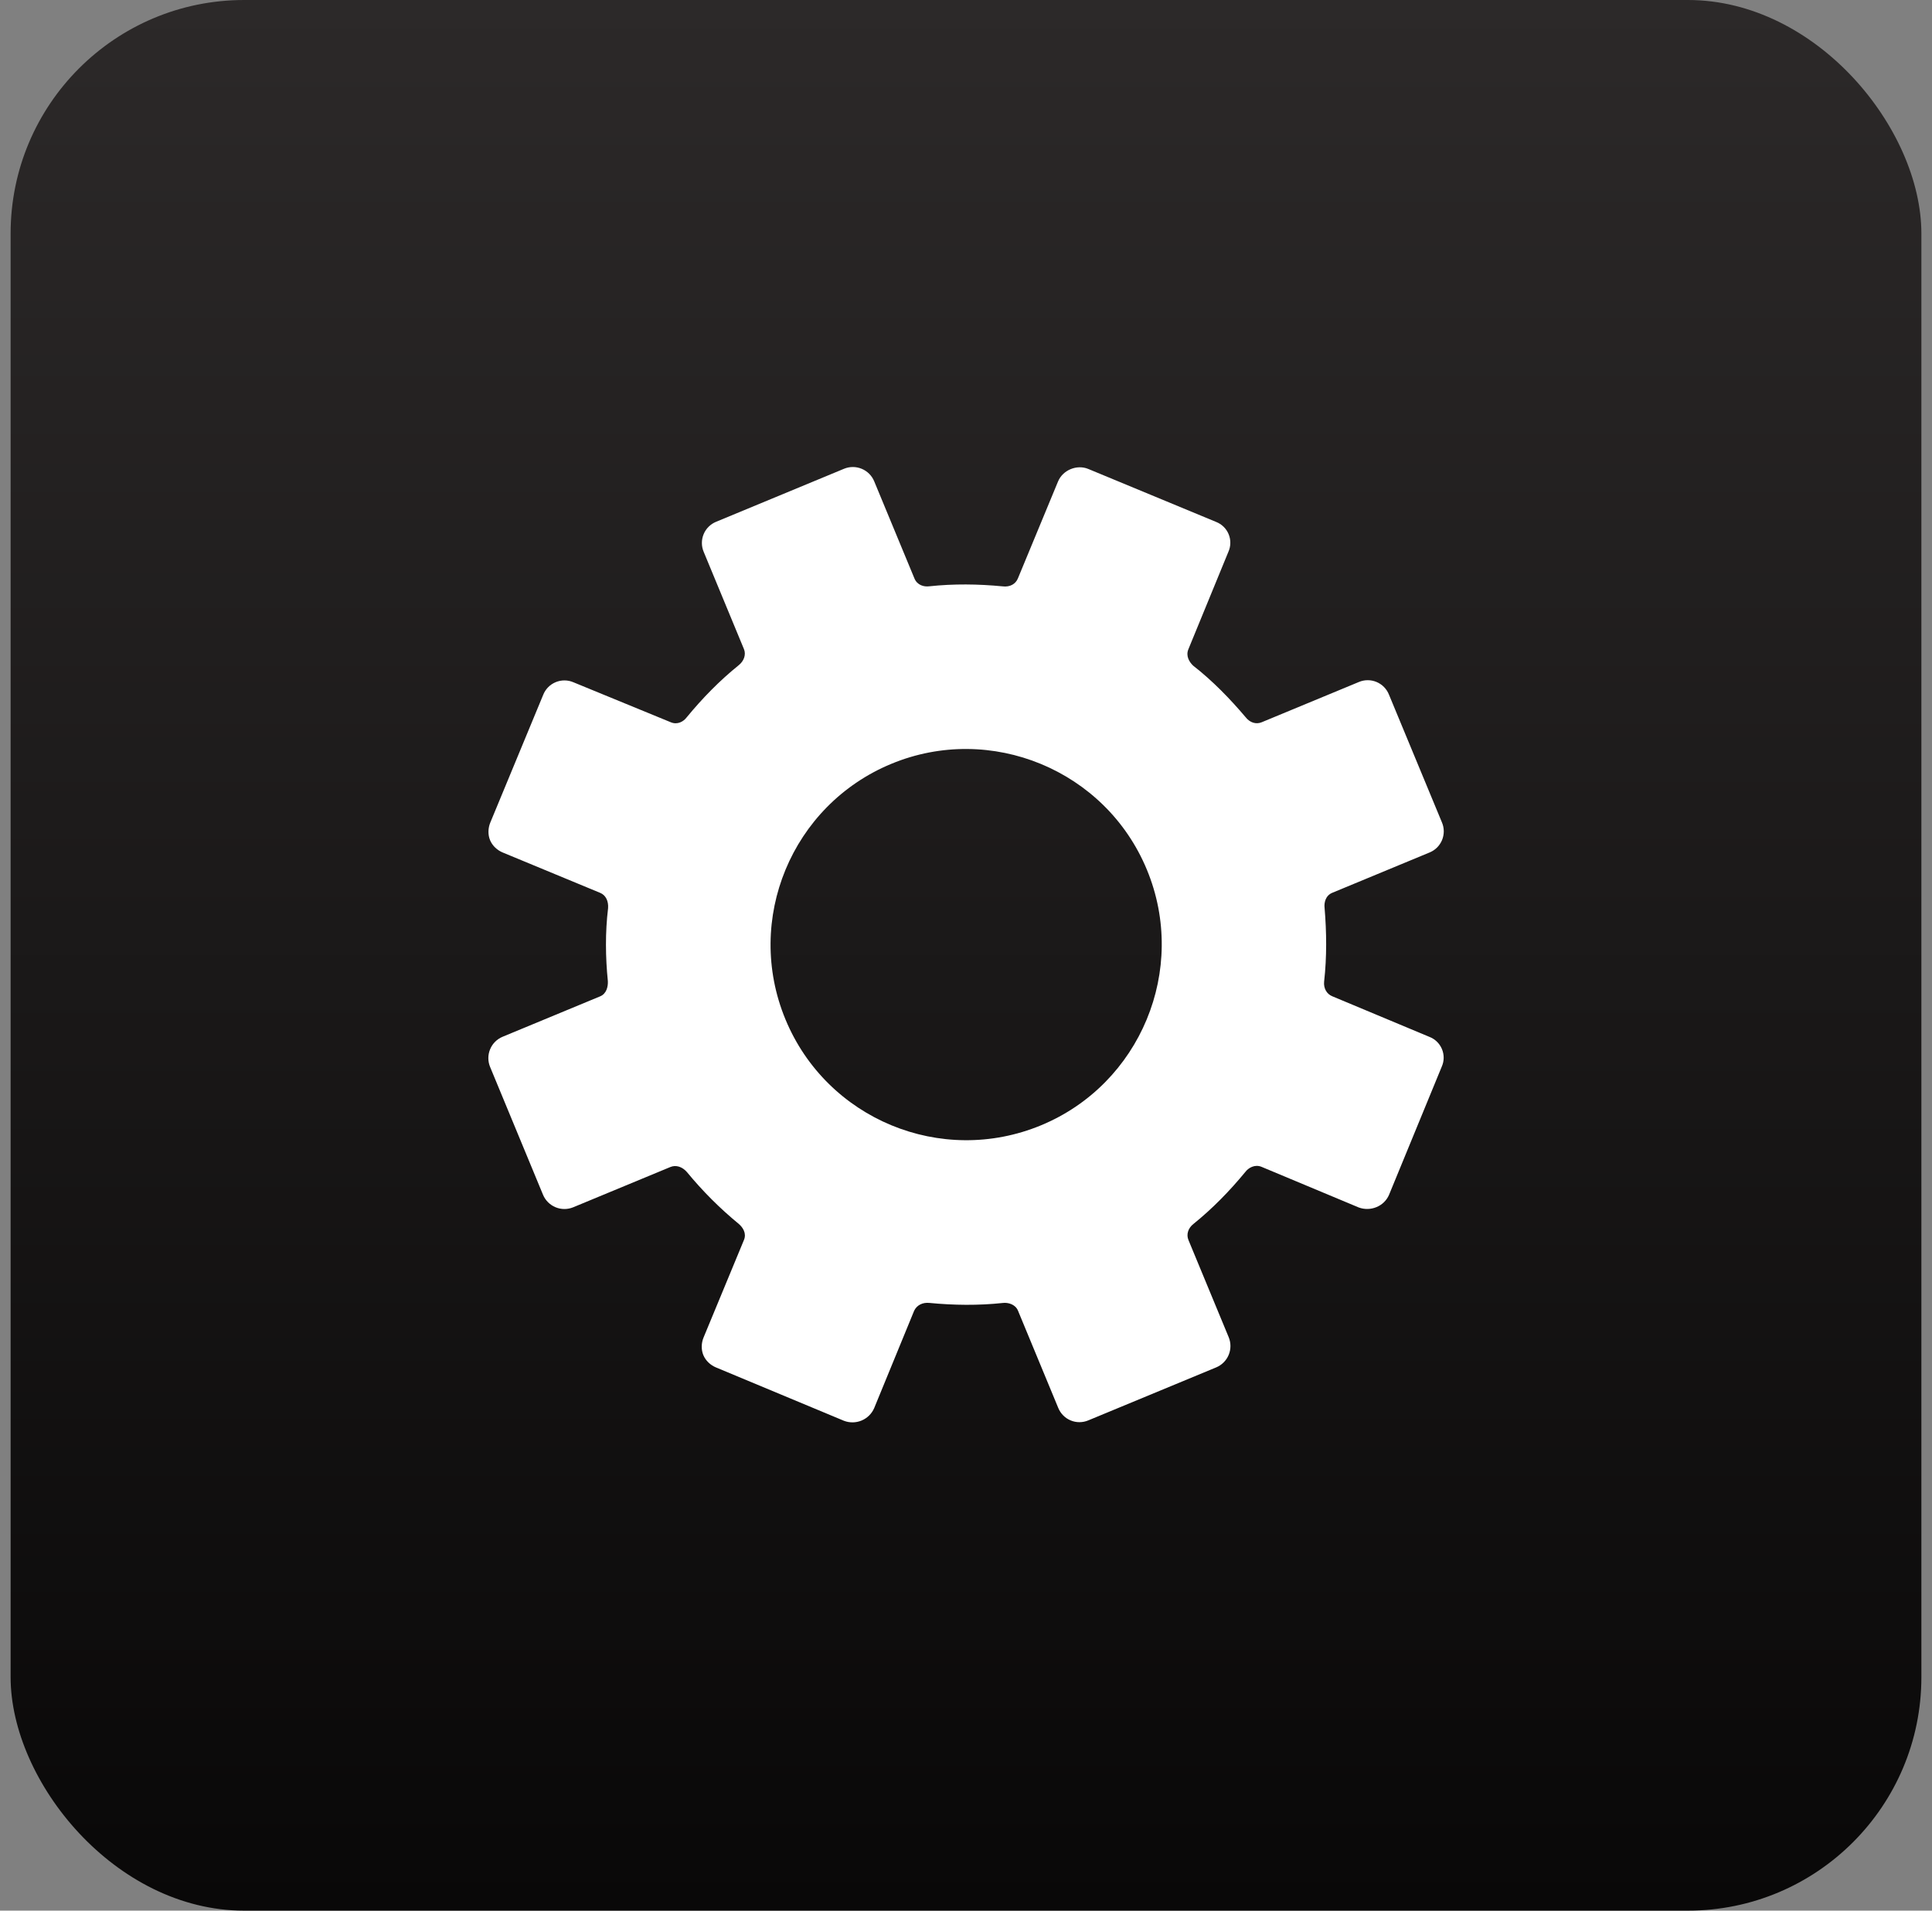 <svg xmlns="http://www.w3.org/2000/svg" width="91" height="90" viewBox="0 0 91 90" fill="none"><rect x="0" y="0" width="91" height="90" fill="#808080" stroke="none"/><rect x="0.5" width="90" height="90" rx="11" fill="url(#paint0_linear_2237_3833)"></rect><g clip-path="url(#clip0_2237_3833)"><path d="M64.001 32.127L59.424 34.023C59.163 34.131 58.867 34.042 58.662 33.774C57.925 32.904 57.108 32.064 56.202 31.358C56.01 31.178 55.846 30.894 55.975 30.582L57.86 25.99C57.918 25.86 57.949 25.719 57.95 25.577C57.952 25.435 57.925 25.294 57.87 25.162C57.816 25.031 57.735 24.912 57.633 24.812C57.532 24.713 57.411 24.636 57.278 24.584L51.26 22.09C50.72 21.866 50.058 22.141 49.835 22.68L47.942 27.252C47.836 27.508 47.571 27.665 47.224 27.62C46.073 27.509 44.914 27.495 43.766 27.618C43.52 27.648 43.204 27.569 43.071 27.247L41.175 22.669C41.065 22.403 40.853 22.192 40.587 22.082C40.321 21.972 40.022 21.971 39.756 22.081L33.734 24.577C33.601 24.63 33.48 24.71 33.379 24.811C33.277 24.911 33.196 25.031 33.142 25.163C33.087 25.296 33.059 25.437 33.06 25.581C33.06 25.724 33.09 25.865 33.146 25.997L35.041 30.575C35.15 30.836 35.041 31.14 34.792 31.337C33.892 32.062 33.084 32.891 32.349 33.784C32.199 33.988 31.913 34.153 31.601 34.024L27.011 32.139C26.879 32.082 26.737 32.052 26.593 32.051C26.449 32.05 26.307 32.078 26.174 32.133C26.041 32.188 25.92 32.269 25.819 32.371C25.718 32.474 25.639 32.595 25.586 32.729L23.093 38.749C22.987 39.005 22.975 39.316 23.083 39.577C23.191 39.838 23.419 40.049 23.675 40.155L28.274 42.06C28.529 42.166 28.666 42.439 28.642 42.778C28.503 43.918 28.517 45.088 28.631 46.217C28.643 46.471 28.571 46.807 28.269 46.932L23.672 48.837C23.406 48.948 23.195 49.159 23.085 49.425C22.975 49.691 22.974 49.99 23.084 50.257L25.578 56.281C25.689 56.546 25.901 56.757 26.167 56.867C26.433 56.978 26.732 56.978 26.998 56.869L31.575 54.972C31.836 54.864 32.132 54.953 32.357 55.212C33.091 56.105 33.91 56.924 34.803 57.657C34.987 57.816 35.172 58.092 35.043 58.405L33.138 63.005C33.032 63.26 33.02 63.572 33.129 63.833C33.237 64.094 33.465 64.305 33.72 64.411L39.747 66.924C40.015 67.028 40.313 67.025 40.579 66.915C40.844 66.805 41.057 66.597 41.173 66.334L43.058 61.742C43.184 61.478 43.456 61.341 43.776 61.374C44.927 61.485 46.086 61.499 47.234 61.376C47.48 61.346 47.824 61.436 47.949 61.739L49.844 66.317C49.898 66.45 49.977 66.57 50.078 66.672C50.178 66.774 50.298 66.854 50.431 66.909C50.563 66.964 50.705 66.992 50.848 66.991C50.991 66.99 51.132 66.961 51.264 66.905L57.286 64.41C57.552 64.299 57.763 64.087 57.873 63.821C57.983 63.555 57.983 63.256 57.874 62.99L55.978 58.411C55.87 58.151 55.959 57.855 56.207 57.658C57.107 56.933 57.915 56.104 58.651 55.211C58.801 55.007 59.106 54.834 59.419 54.963L63.998 56.877C64.27 56.978 64.57 56.971 64.838 56.859C65.1 56.752 65.311 56.546 65.424 56.286L67.908 50.246C67.966 50.116 67.997 49.976 67.999 49.833C68 49.691 67.973 49.55 67.919 49.419C67.864 49.287 67.784 49.168 67.682 49.069C67.58 48.969 67.459 48.892 67.326 48.841L62.747 46.927C62.492 46.821 62.335 46.556 62.368 46.237C62.499 45.077 62.485 43.907 62.39 42.77C62.36 42.524 62.431 42.188 62.752 42.055L67.329 40.158C67.462 40.105 67.583 40.025 67.685 39.925C67.786 39.824 67.867 39.704 67.922 39.572C67.976 39.44 68.004 39.298 68.004 39.155C68.003 39.012 67.974 38.87 67.917 38.738L65.42 32.715C65.367 32.582 65.287 32.462 65.187 32.36C65.086 32.258 64.966 32.178 64.834 32.123C64.702 32.068 64.56 32.04 64.417 32.041C64.274 32.041 64.132 32.071 64.001 32.127ZM49.035 53.007C44.337 54.953 38.943 52.718 36.997 48.02C35.051 43.321 37.286 37.926 41.983 35.98C46.661 34.042 52.075 36.269 54.02 40.967C55.966 45.666 53.712 51.07 49.035 53.007V53.007Z" fill="white"></path></g><defs><linearGradient id="paint0_linear_2237_3833" x1="45.5" y1="0" x2="45.5" y2="90" gradientUnits="userSpaceOnUse"><stop stop-color="#2C2929"></stop><stop offset="1" stop-color="#090808"></stop></linearGradient><clipPath id="clip0_2237_3833"><rect width="45" height="45" fill="white" transform="translate(23 22)"></rect></clipPath></defs></svg>